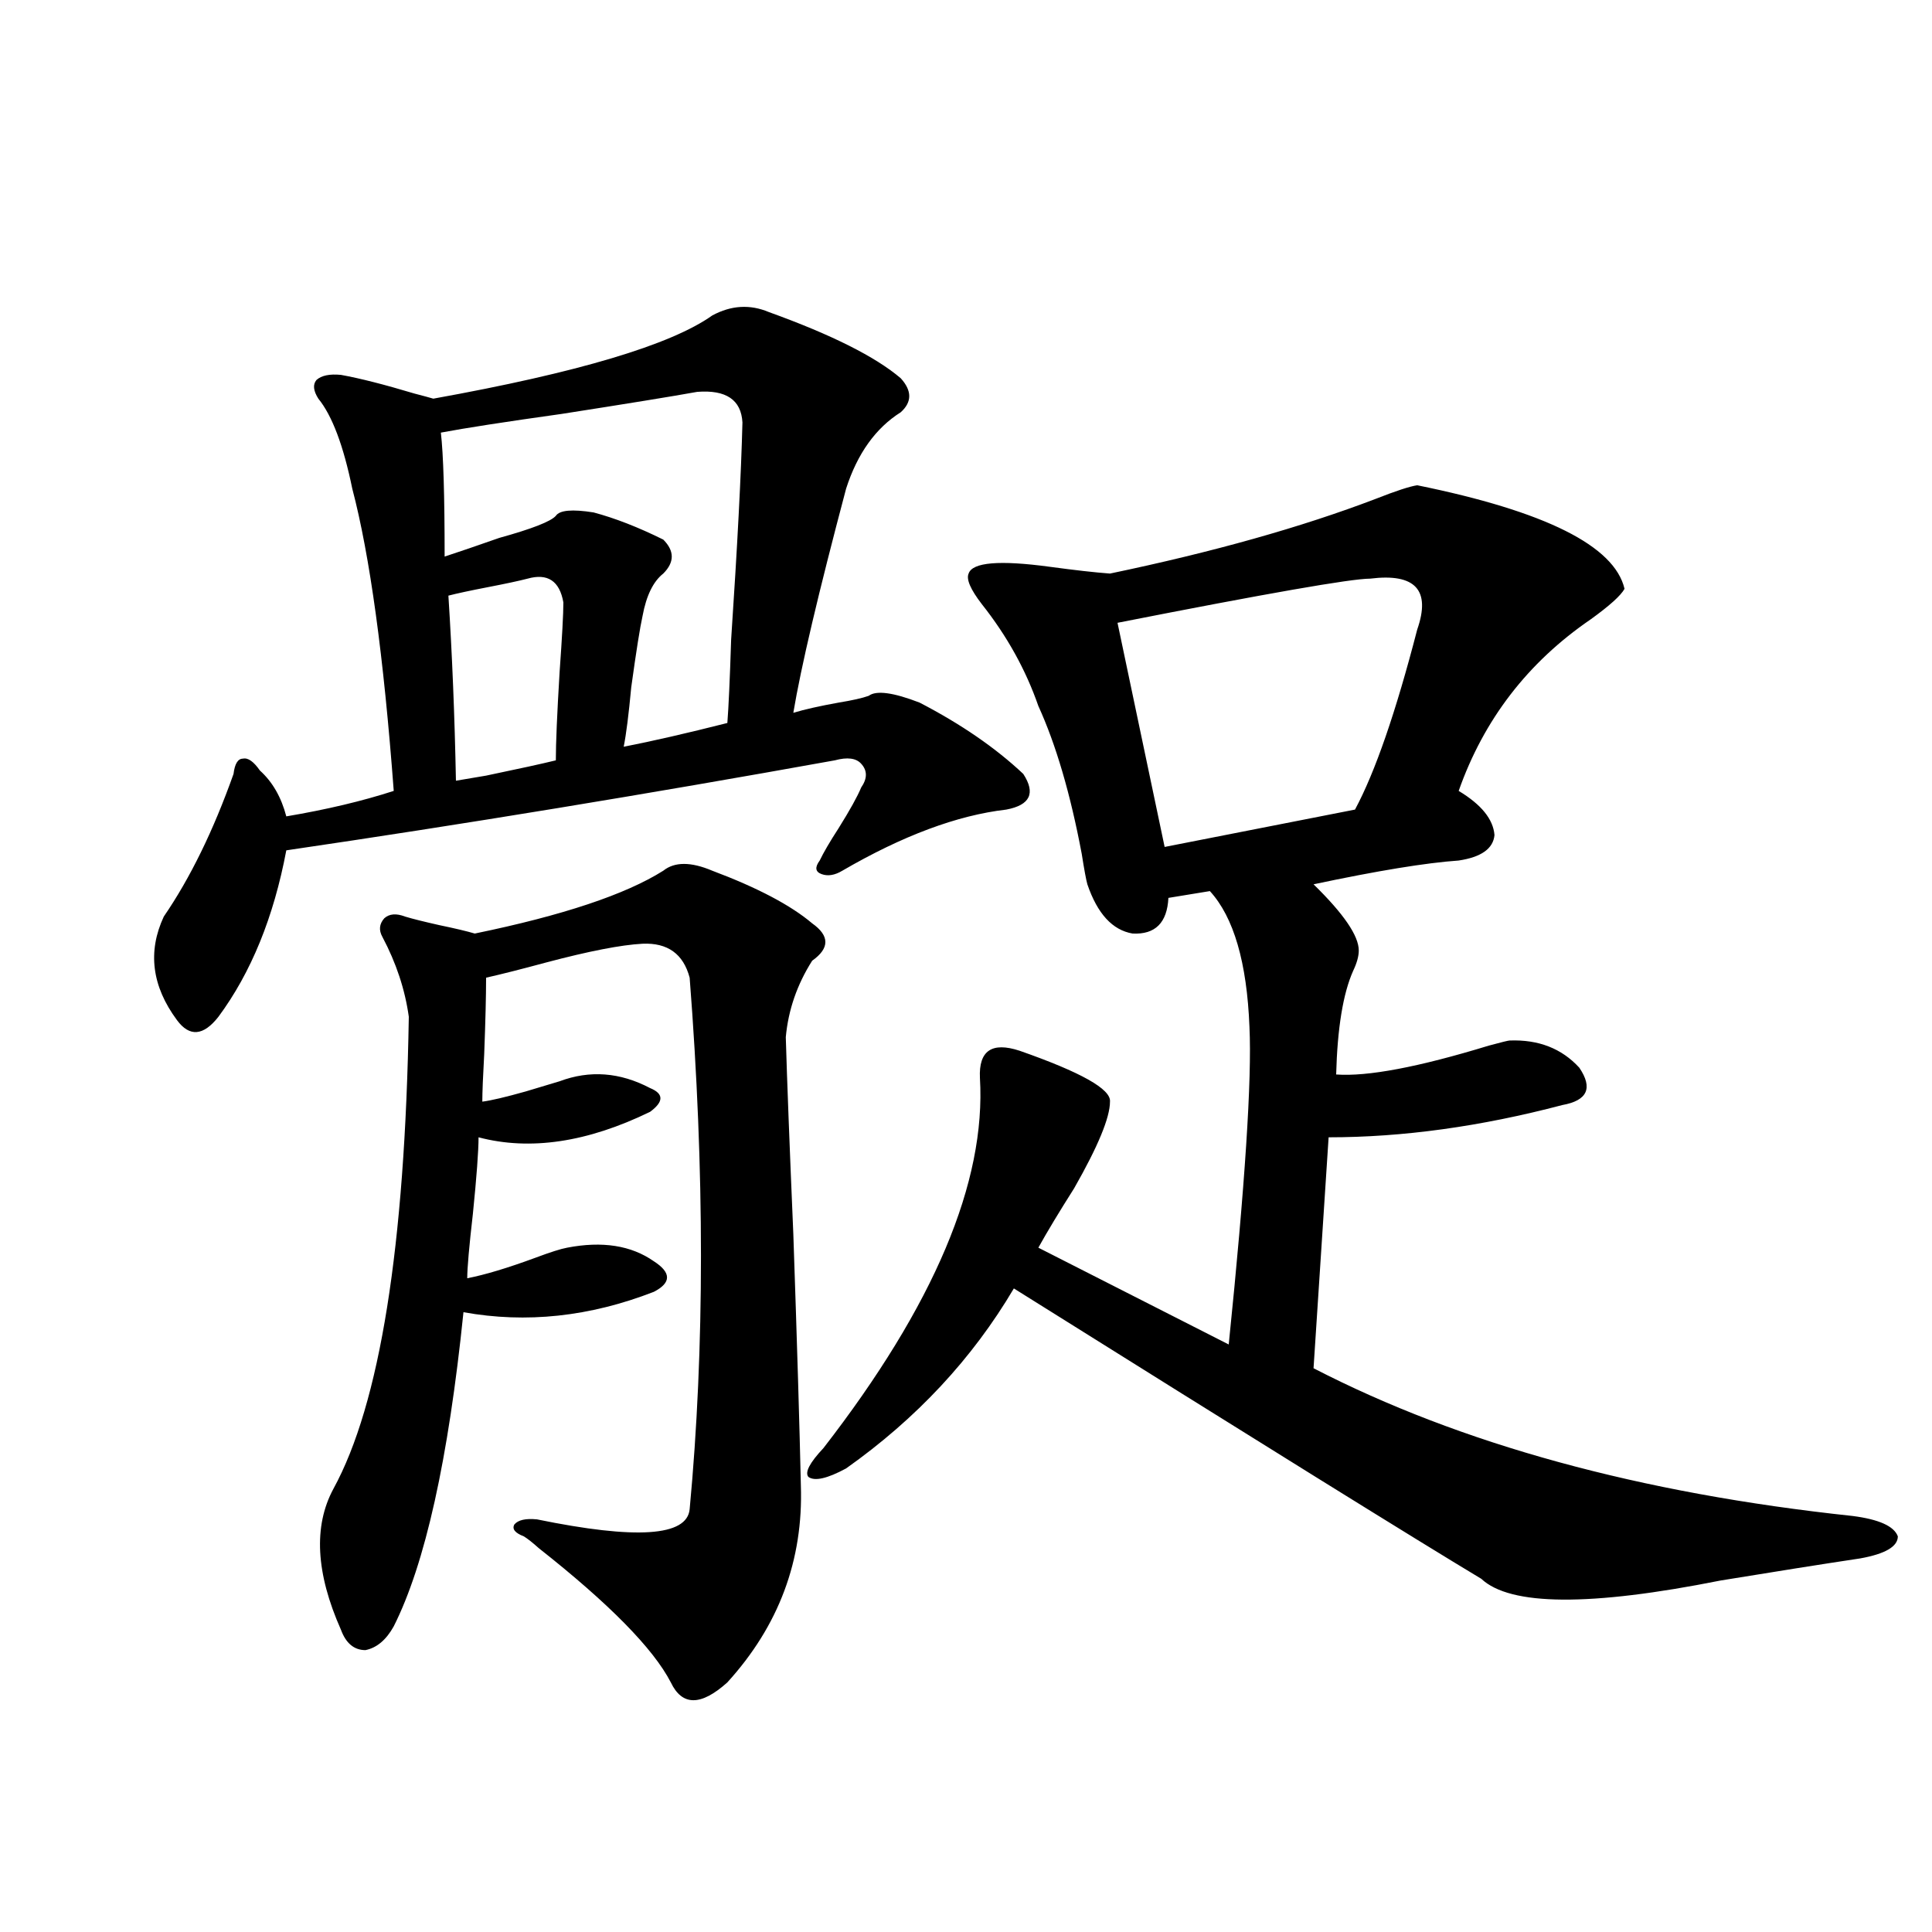 <?xml version="1.0" encoding="utf-8"?>
<!-- Generator: Adobe Illustrator 16.0.0, SVG Export Plug-In . SVG Version: 6.00 Build 0)  -->
<!DOCTYPE svg PUBLIC "-//W3C//DTD SVG 1.1//EN" "http://www.w3.org/Graphics/SVG/1.1/DTD/svg11.dtd">
<svg version="1.1" id="图层_1" xmlns="http://www.w3.org/2000/svg" xmlns:xlink="http://www.w3.org/1999/xlink" x="0px" y="0px"
	 width="1000px" height="1000px" viewBox="0 0 1000 1000" enable-background="new 0 0 1000 1000" xml:space="preserve">
<path d="M368.674,163.278c9.756-5.273,19.512-5.85,29.268-1.758c32.515,11.728,55.273,23.154,68.291,34.277
	c5.854,6.455,5.854,12.305,0,17.578c-13.018,8.212-22.438,21.396-28.292,39.551c-14.313,53.916-23.414,92.587-27.316,116.016
	c5.854-1.758,13.658-3.516,23.414-5.273c7.149-1.167,12.348-2.334,15.609-3.516c3.902-2.925,12.683-1.758,26.341,3.516
	c21.463,11.137,39.344,23.442,53.657,36.914c6.494,9.97,3.567,16.123-8.78,18.457c-25.365,2.939-53.657,13.486-84.876,31.641
	c-3.902,2.348-7.484,2.939-10.731,1.758c-3.262-1.167-3.582-3.516-0.976-7.031c1.951-4.092,5.198-9.668,9.756-16.699
	c5.854-9.366,9.756-16.397,11.707-21.094c3.247-4.683,3.247-8.789,0-12.305c-2.606-2.925-7.164-3.516-13.658-1.758
	c-97.559,17.578-192.19,33.11-283.896,46.582c-6.509,34.58-18.216,63.281-35.121,86.133c-7.805,9.97-14.969,10.547-21.463,1.758
	c-13.018-17.578-15.289-35.445-6.829-53.613c13.658-19.913,25.686-44.522,36.097-73.828c0.641-5.273,2.271-7.91,4.878-7.91
	c2.592-0.577,5.519,1.469,8.78,6.152c6.494,5.864,11.052,13.774,13.658,23.73c20.808-3.516,39.344-7.91,55.608-13.184
	c-5.213-69.722-12.362-121.866-21.463-156.445c-4.558-22.261-10.411-37.793-17.561-46.582c-2.606-4.092-2.927-7.32-0.976-9.668
	c2.592-2.334,6.829-3.213,12.683-2.637c9.756,1.758,22.438,4.985,38.048,9.668c4.543,1.181,7.805,2.06,9.756,2.637
	C299.072,192.872,347.211,178.521,368.674,163.278z M343.309,450.68c5.854-4.683,14.299-4.683,25.365,0
	c23.414,8.789,40.64,17.88,51.706,27.246c9.101,6.455,9.101,12.895,0,19.336c-7.805,12.305-12.362,25.488-13.658,39.551
	c0.641,22.275,1.951,56.25,3.902,101.953c1.951,56.841,3.247,100.195,3.902,130.078c1.296,38.672-11.387,72.647-38.048,101.953
	c-13.658,12.305-23.414,12.305-29.268,0c-9.115-17.578-31.874-40.718-68.291-69.434c-3.262-2.925-5.854-4.971-7.805-6.152
	c-4.558-1.758-6.188-3.804-4.878-6.152c1.951-2.334,5.854-3.213,11.707-2.637c51.371,10.547,77.712,8.789,79.022-5.273
	c7.805-83.194,7.805-174.902,0-275.098c-3.262-12.305-11.387-18.155-24.39-17.578c-11.066,0.591-27.651,3.818-49.755,9.668
	c-13.018,3.516-23.414,6.152-31.219,7.91c0,9.38-0.335,22.563-0.976,39.551c-0.655,11.728-0.976,19.927-0.976,24.609
	c4.543-0.577,12.027-2.334,22.438-5.273c7.805-2.334,13.658-4.092,17.561-5.273c15.609-5.85,31.219-4.683,46.828,3.516
	c7.149,2.939,7.149,7.031,0,12.305c-32.529,15.82-62.117,20.215-88.778,13.184c0,7.031-0.976,20.215-2.927,39.551
	c-1.951,17.001-2.927,28.125-2.927,33.398c9.101-1.758,20.808-5.273,35.121-10.547c7.805-2.925,13.323-4.683,16.585-5.273
	c18.201-3.516,33.17-1.167,44.877,7.031c9.101,5.864,9.101,11.137,0,15.82c-33.17,12.895-66.02,16.411-98.534,10.547
	c-7.805,76.177-19.847,130.38-36.097,162.598c-3.902,7.031-8.78,11.124-14.634,12.305c-5.854,0-10.091-3.516-12.683-10.547
	c-13.018-29.292-14.313-53.613-3.902-72.949c24.055-43.945,37.072-125.381,39.023-244.336c-1.951-14.063-6.509-27.823-13.658-41.309
	c-1.951-3.516-1.631-6.729,0.976-9.668c2.592-2.334,6.174-2.637,10.731-0.879c3.902,1.181,9.756,2.637,17.561,4.395
	c8.445,1.758,14.634,3.227,18.536,4.395C291.268,473.834,323.797,462.985,343.309,450.68z M360.869,202.828
	c-13.018,2.348-36.432,6.152-70.242,11.426c-29.268,4.106-50.09,7.333-62.438,9.668c1.296,11.137,1.951,32.52,1.951,64.16
	c7.149-2.334,16.585-5.562,28.292-9.668c16.905-4.683,26.661-8.487,29.268-11.426c1.951-2.925,8.445-3.516,19.512-1.758
	c11.052,2.939,23.079,7.622,36.097,14.063c5.854,5.864,5.854,11.728,0,17.578c-5.213,4.106-8.78,11.426-10.731,21.973
	c-1.311,5.864-3.262,18.169-5.854,36.914c-1.311,14.063-2.606,24.321-3.902,30.762c14.954-2.925,32.835-7.031,53.657-12.305
	c0.641-8.198,1.296-22.549,1.951-43.066c3.247-48.628,5.198-86.133,5.854-112.5C383.628,206.935,375.823,201.661,360.869,202.828z
	 M273.066,299.508c-4.558,1.181-11.387,2.637-20.487,4.395c-9.115,1.758-15.944,3.227-20.487,4.395
	c1.951,30.473,3.247,62.402,3.902,95.801c3.247-0.577,8.445-1.456,15.609-2.637c16.905-3.516,28.933-6.152,36.097-7.91
	c0-8.789,0.641-24.019,1.951-45.703c1.296-18.155,1.951-30.171,1.951-36.035C289.651,300.689,283.463,296.583,273.066,299.508z
	 M733.543,251.168c66.34,13.486,102.102,31.352,107.314,53.613c-1.951,3.516-7.805,8.789-17.561,15.82
	c-32.529,22.275-55.288,51.855-68.291,88.77c11.707,7.031,17.881,14.653,18.536,22.852c-0.655,7.031-6.829,11.426-18.536,13.184
	c-16.92,1.181-41.95,5.273-75.12,12.305c15.609,15.244,23.414,26.669,23.414,34.277c0,2.939-0.976,6.455-2.927,10.547
	c-5.213,11.728-8.14,29.594-8.78,53.613c16.25,1.181,42.591-3.804,79.022-14.941c6.494-1.758,10.076-2.637,10.731-2.637
	c14.954-0.577,26.981,4.106,36.097,14.063c7.149,10.547,4.223,17.001-8.78,19.336c-42.285,11.137-82.604,16.699-120.973,16.699
	l-7.805,119.531c76.096,39.262,169.097,64.751,279.018,76.465c13.658,1.758,21.463,5.273,23.414,10.547
	c0,5.273-6.509,9.091-19.512,11.426c-19.512,2.939-43.581,6.743-72.193,11.426c-67.65,13.486-108.945,13.184-123.899-0.879
	c-33.17-19.913-113.823-70.01-241.945-150.293c-21.463,36.337-50.41,67.387-86.827,93.164c-9.756,5.273-16.265,6.743-19.512,4.395
	c-1.951-2.334,0.641-7.32,7.805-14.941c57.225-73.828,84.221-137.686,80.974-191.602c-0.655-14.063,6.174-18.745,20.487-14.063
	c31.859,11.137,47.469,19.927,46.828,26.367c0,8.212-6.188,23.154-18.536,44.824c-7.805,12.305-13.993,22.563-18.536,30.762
	l98.534,50.098c8.445-82.617,12.027-137.398,10.731-164.355c-1.311-33.398-8.14-56.827-20.487-70.313l-21.463,3.516
	c-0.655,12.895-6.829,19.048-18.536,18.457c-10.411-1.758-18.216-10.245-23.414-25.488c-0.655-2.334-1.631-7.608-2.927-15.82
	c-5.854-31.05-13.338-56.538-22.438-76.465c-6.509-18.745-16.265-36.323-29.268-52.734c-5.854-7.608-8.14-12.881-6.829-15.82
	c1.951-5.85,15.93-7.031,41.95-3.516c13.003,1.758,23.414,2.939,31.219,3.516c53.322-11.124,99.175-24.019,137.558-38.672
	C722.477,254.107,729.641,251.759,733.543,251.168z M709.153,299.508c-9.756,0-53.337,7.622-130.729,22.852l24.39,116.016
	l98.534-19.336c10.396-19.336,21.128-50.386,32.194-93.164C740.692,305.372,732.567,296.583,709.153,299.508z"/>
</svg>
